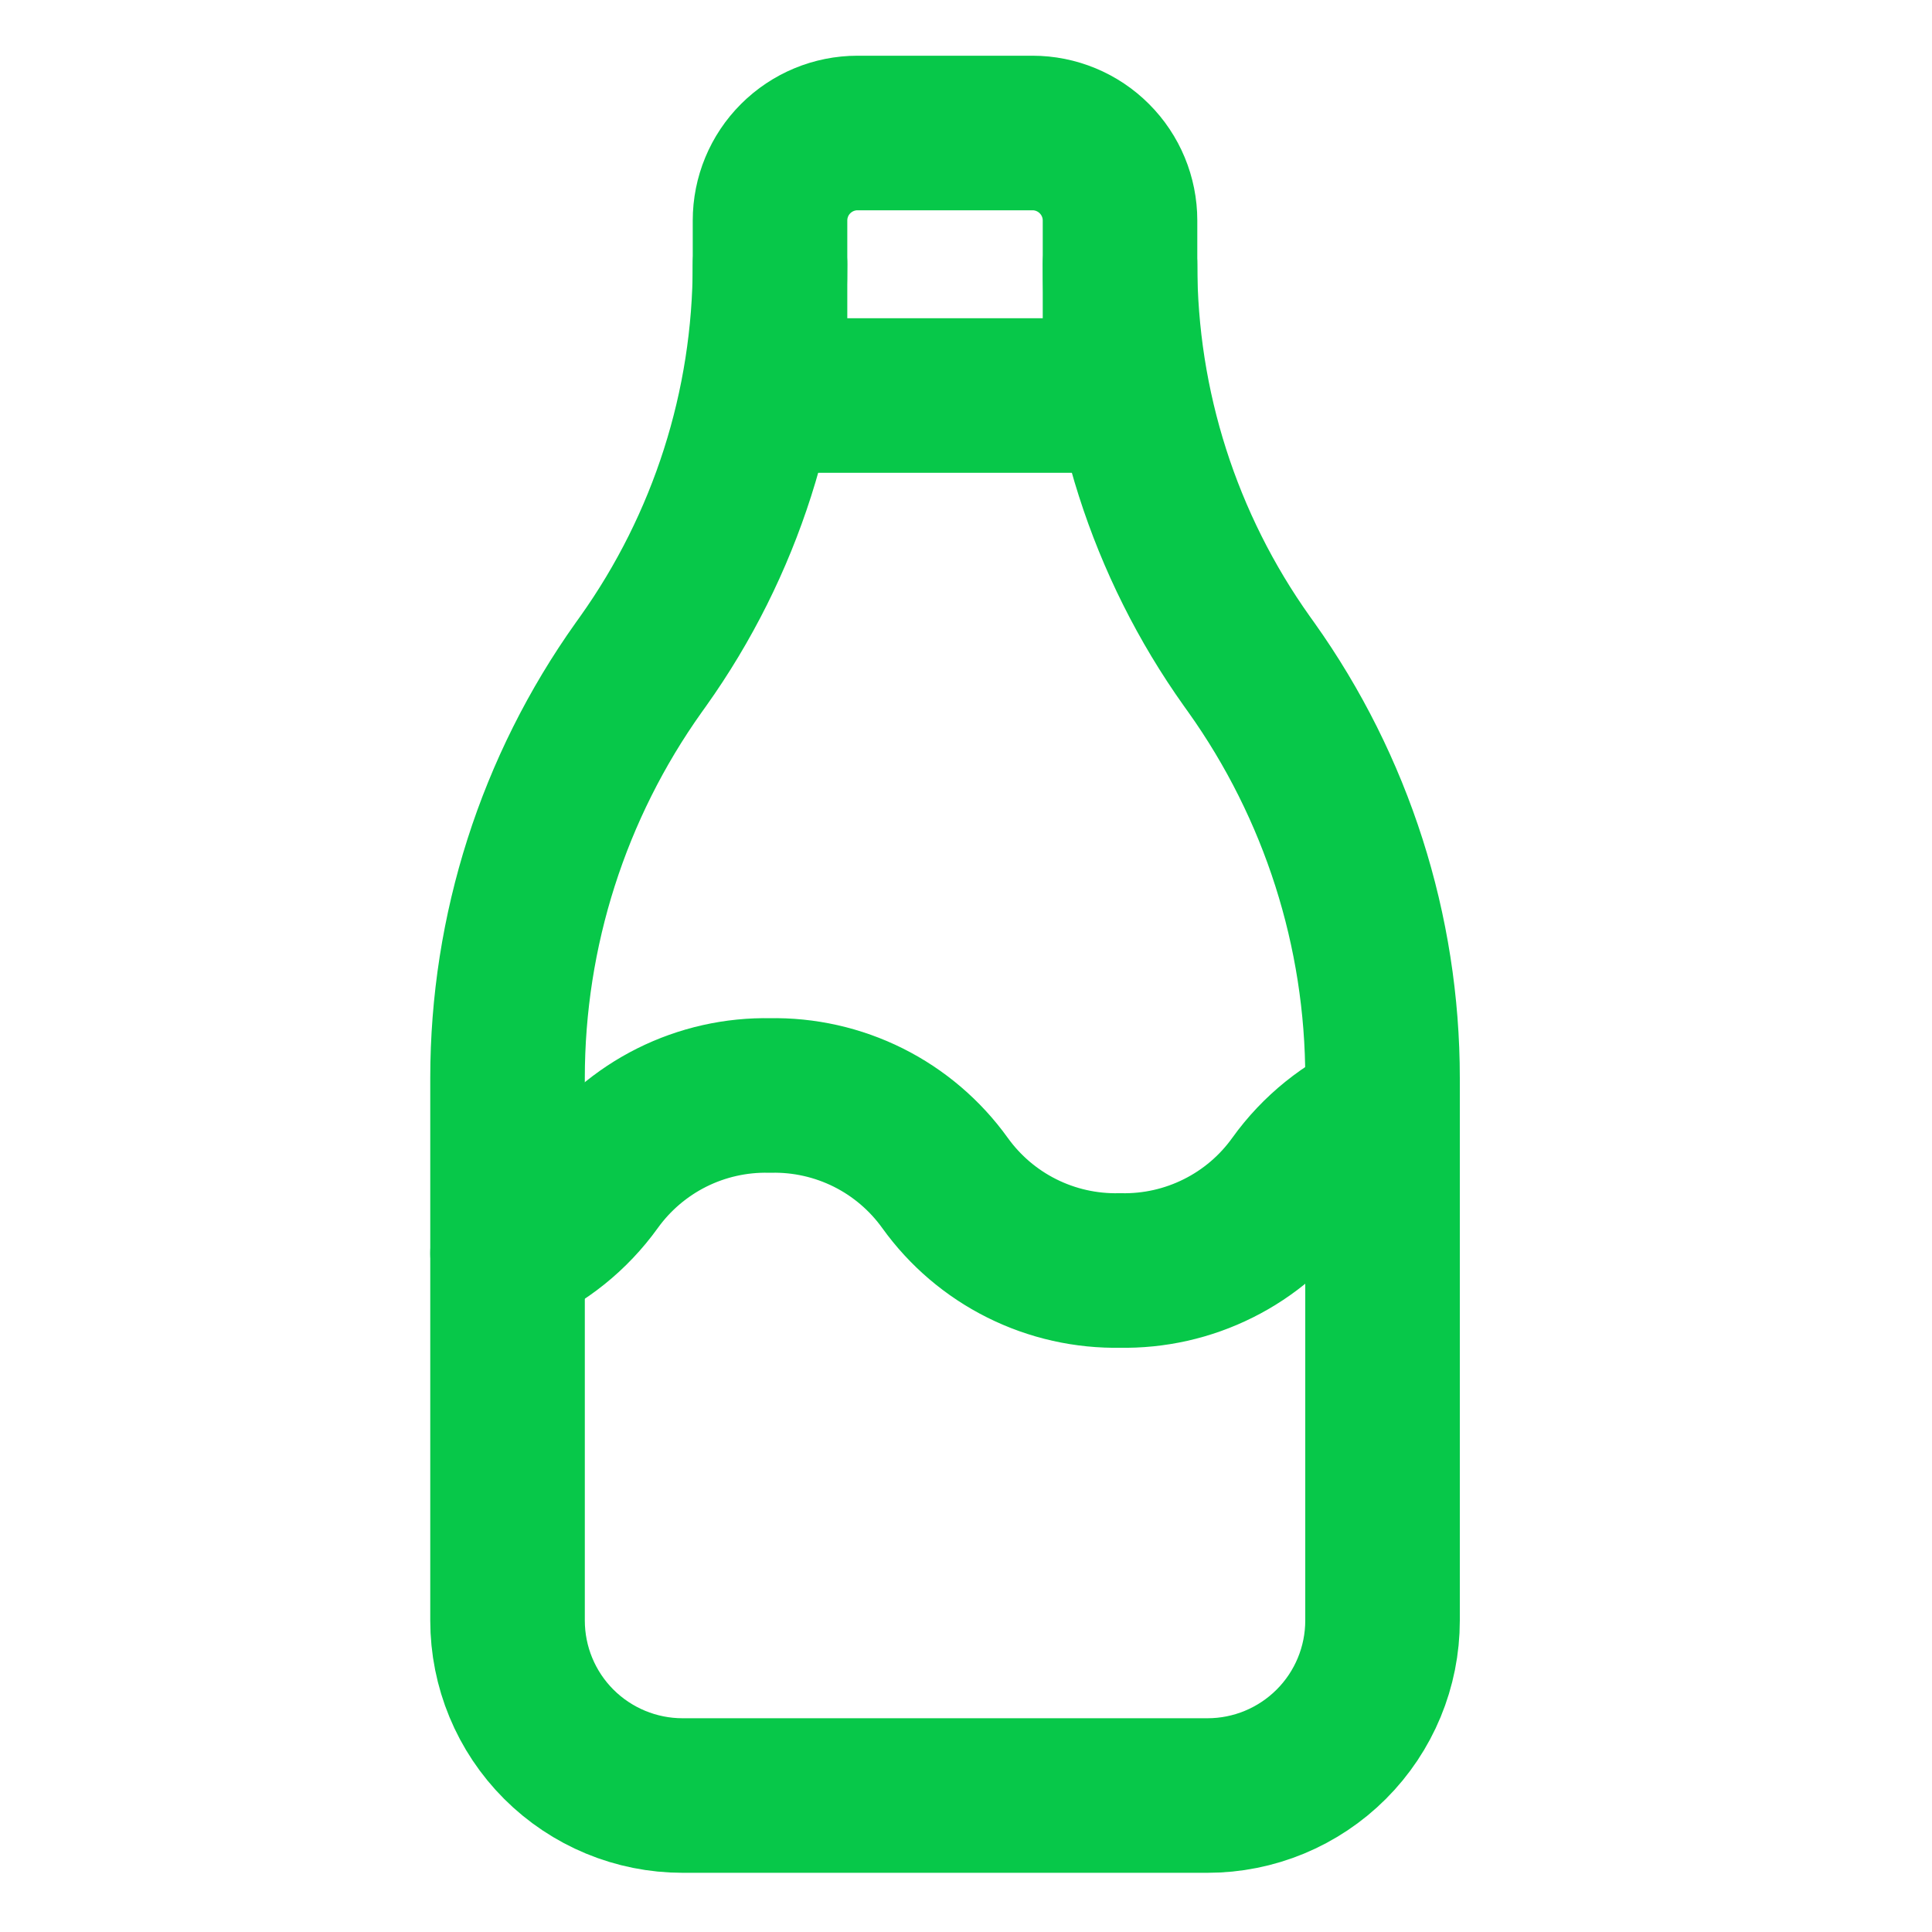 <svg width="50" height="50" viewBox="0 0 50 50" fill="none" xmlns="http://www.w3.org/2000/svg">
<g clip-path="url(#clip0_2006_2268)">
<path d="M19.928 10.236H28.986V5.707C28.986 5.106 28.747 4.53 28.322 4.106C27.898 3.681 27.322 3.442 26.721 3.442H22.192C21.592 3.442 21.016 3.681 20.591 4.106C20.166 4.53 19.928 5.106 19.928 5.707V10.236Z" stroke="#07C849" stroke-width="4" stroke-linecap="round" stroke-linejoin="round"/>
<path d="M28.986 6.839C28.986 10.521 30.134 14.112 32.27 17.113L32.383 17.271C34.593 20.375 35.78 24.091 35.78 27.901V41.938C35.78 43.14 35.303 44.292 34.453 45.141C33.604 45.99 32.452 46.468 31.251 46.468H17.664C16.463 46.468 15.311 45.99 14.461 45.141C13.612 44.292 13.135 43.14 13.135 41.938V27.899C13.135 24.09 14.321 20.376 16.532 17.271L16.645 17.113C18.78 14.113 19.928 10.522 19.928 6.839" stroke="#07C849" stroke-width="4" stroke-linecap="round" stroke-linejoin="round"/>
<path d="M13.135 32.434C14.041 32.044 14.823 31.416 15.399 30.615C15.914 29.899 16.595 29.318 17.384 28.923C18.173 28.529 19.046 28.332 19.928 28.351C20.81 28.332 21.683 28.529 22.473 28.923C23.262 29.318 23.943 29.899 24.457 30.615C24.972 31.332 25.653 31.913 26.442 32.307C27.231 32.702 28.104 32.898 28.986 32.88C29.868 32.898 30.741 32.702 31.53 32.307C32.32 31.913 33.001 31.332 33.515 30.615C34.09 29.813 34.873 29.183 35.78 28.792" stroke="#07C849" stroke-width="4" stroke-linecap="round" stroke-linejoin="round"/>
</g>
<defs>
<clipPath id="clip0_2006_2268">
<rect width="50" height="50" fill="white"/>
</clipPath>
</defs>
</svg>
